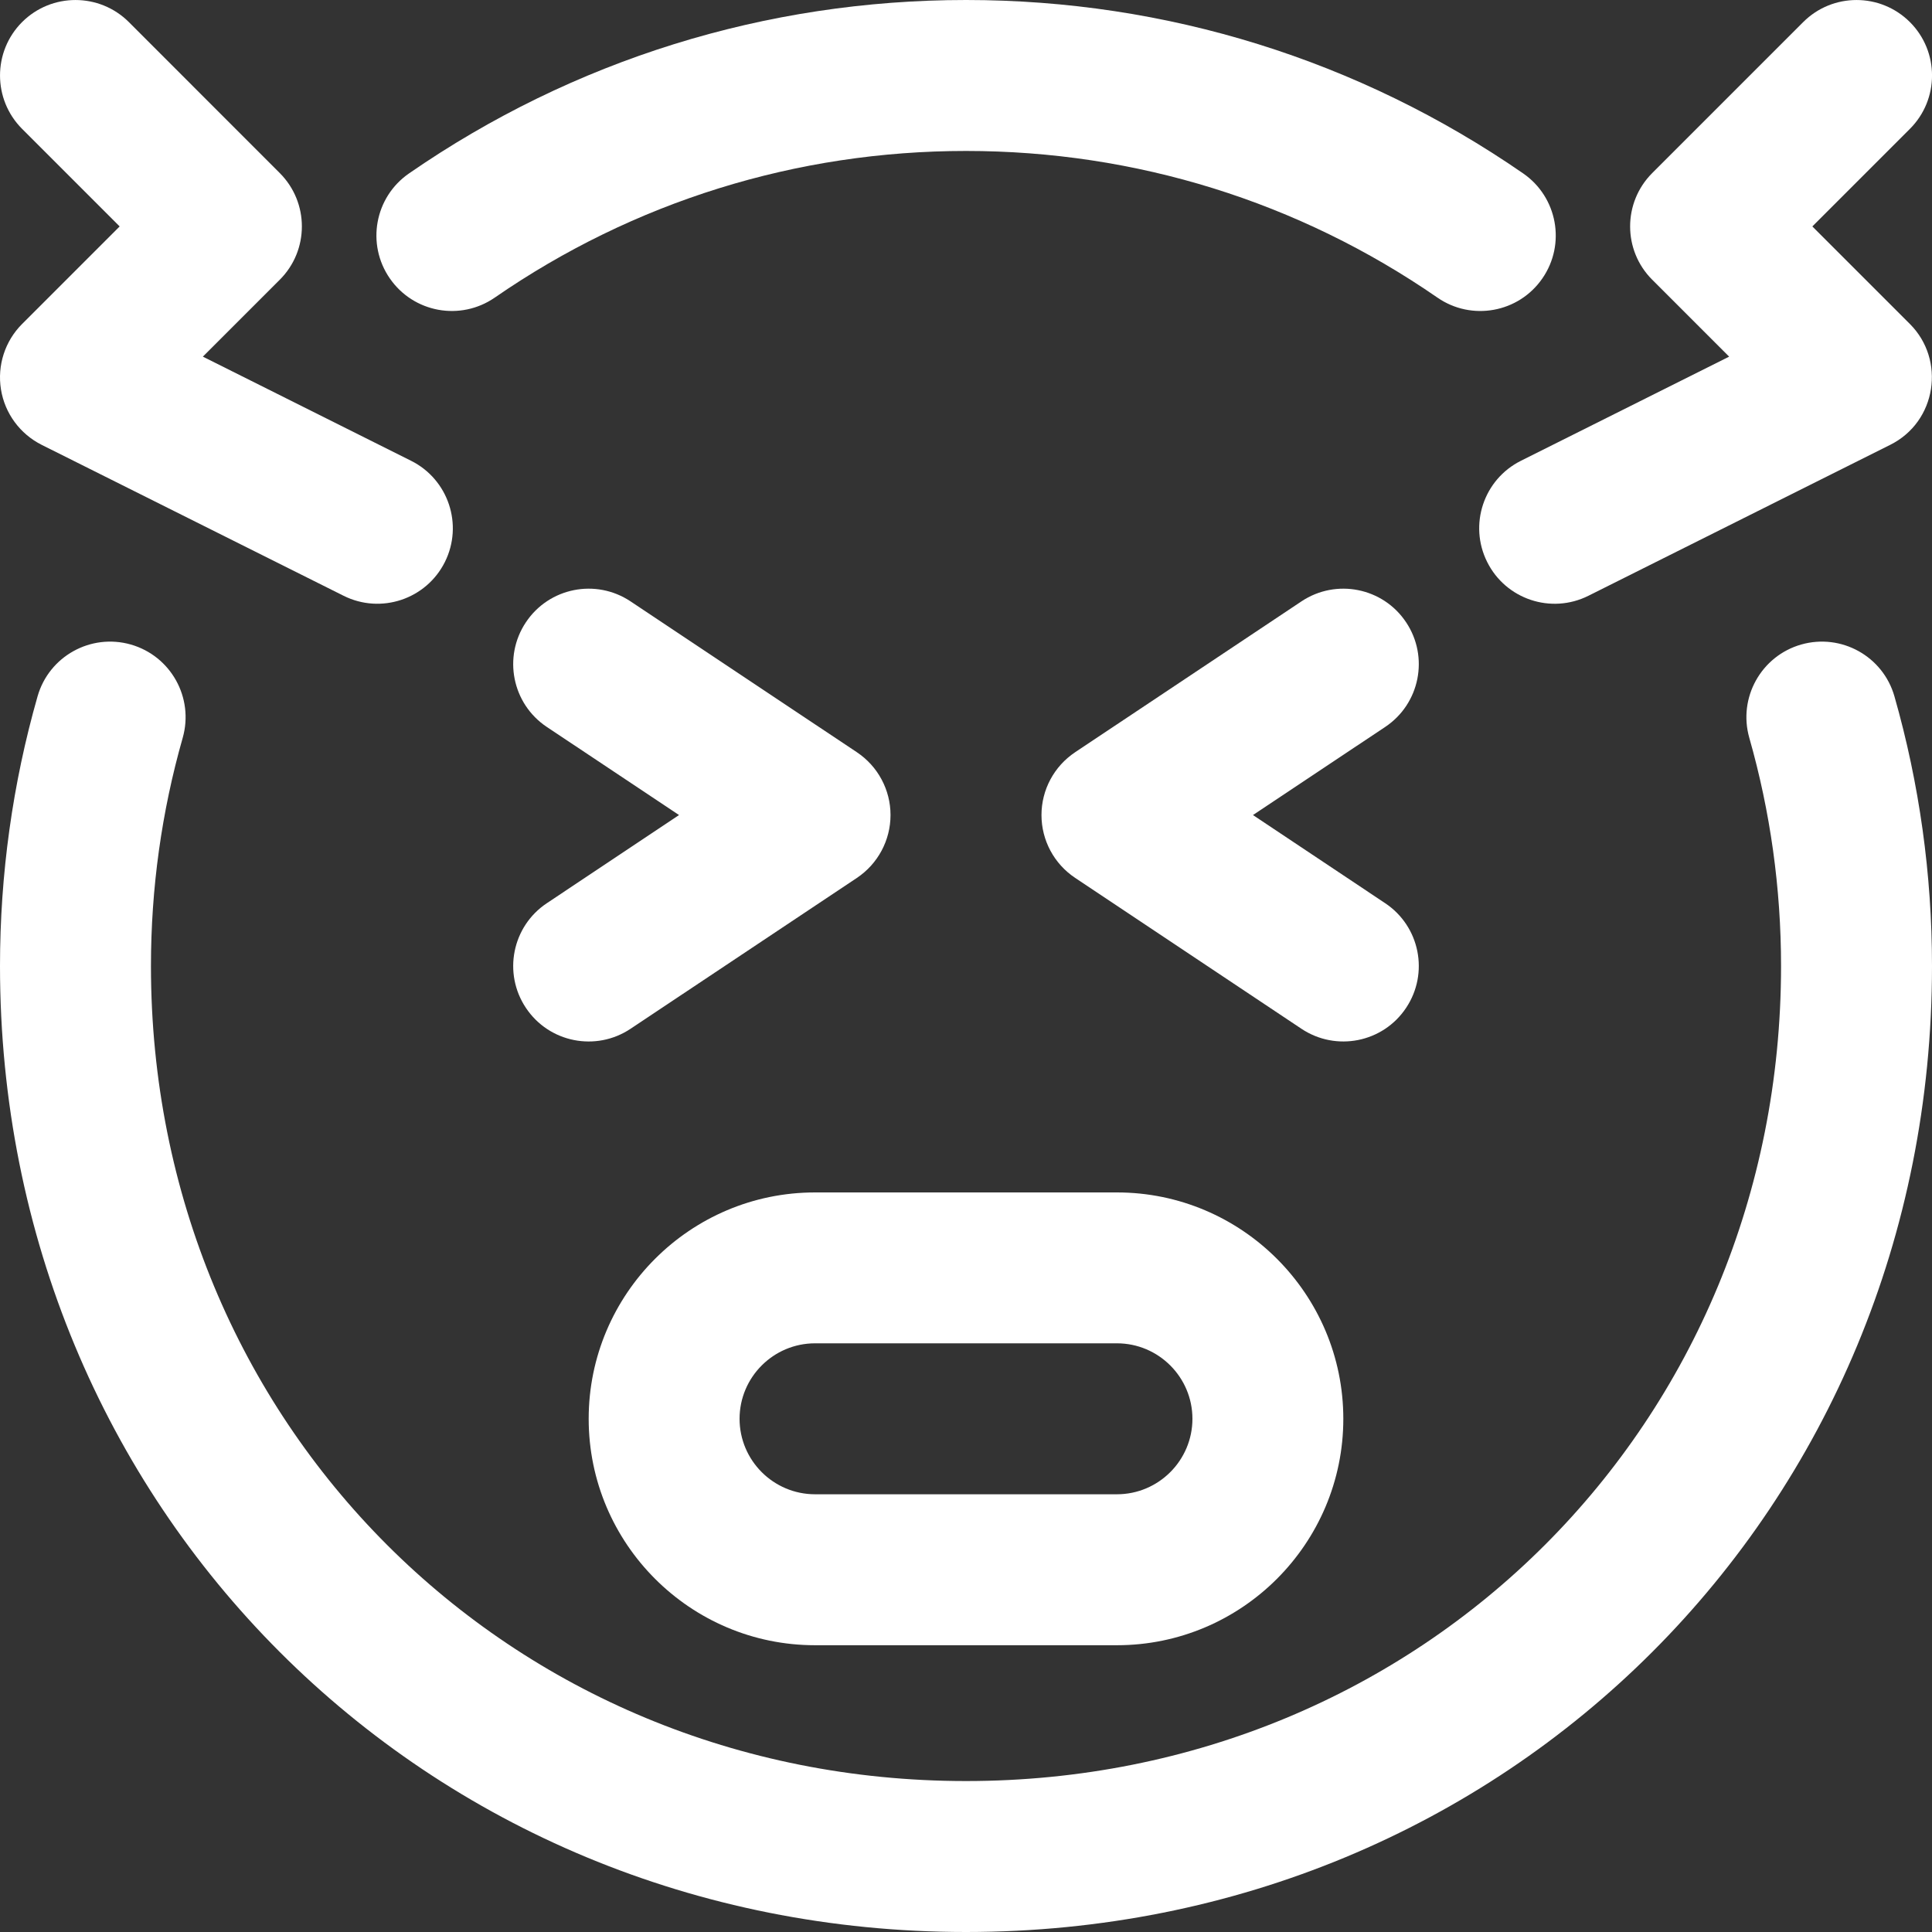 <svg width="30" height="30" viewBox="0 0 30 30" fill="none" xmlns="http://www.w3.org/2000/svg">
<rect x="0" y="0" width="30" height="30" fill="#333333" stroke="none"/>
<g clip-path="url(#clip0_203_1133)">
<path d="M21.834 9.663C21.476 9.124 20.748 8.979 20.209 9.338L16.694 11.681C16.368 11.899 16.172 12.264 16.172 12.656C16.172 13.048 16.368 13.414 16.694 13.631L20.209 15.975C20.747 16.333 21.475 16.19 21.834 15.65C22.193 15.112 22.048 14.384 21.509 14.025L19.456 12.656L21.509 11.288C22.048 10.929 22.193 10.201 21.834 9.663Z" fill="white"/>
<path d="M8.166 15.65C8.526 16.191 9.254 16.333 9.791 15.975L13.306 13.632C13.632 13.414 13.828 13.048 13.828 12.656C13.828 12.264 13.632 11.899 13.306 11.681L9.791 9.338C9.252 8.979 8.525 9.124 8.166 9.663C7.807 10.201 7.952 10.929 8.491 11.288L10.544 12.656L8.491 14.025C7.952 14.384 7.807 15.112 8.166 15.65Z" fill="white"/>
<path d="M12.656 25.547H17.344C19.282 25.547 20.859 23.97 20.859 22.031C20.859 20.093 19.282 18.516 17.344 18.516H12.656C10.718 18.516 9.141 20.093 9.141 22.031C9.141 23.97 10.718 25.547 12.656 25.547ZM12.656 20.859H17.344C17.99 20.859 18.516 21.385 18.516 22.031C18.516 22.677 17.99 23.203 17.344 23.203H12.656C12.01 23.203 11.484 22.677 11.484 22.031C11.484 21.385 12.01 20.859 12.656 20.859Z" fill="white"/>
<path d="M7.683 4.621C9.839 3.131 12.37 2.344 15.001 2.344C17.633 2.344 20.164 3.131 22.32 4.621C22.85 4.988 23.581 4.858 23.95 4.323C24.318 3.791 24.184 3.061 23.652 2.693C21.102 0.931 18.111 0 15.001 0C11.892 0 8.9 0.931 6.351 2.693C5.818 3.061 5.685 3.791 6.053 4.323C6.421 4.856 7.15 4.989 7.683 4.621Z" fill="white"/>
<path d="M27.969 10.008C27.347 10.186 26.986 10.834 27.163 11.457C27.49 12.603 27.656 13.795 27.656 15C27.656 22.097 22.097 27.656 15 27.656C7.903 27.656 2.344 22.097 2.344 15C2.344 13.795 2.51 12.603 2.837 11.457C3.014 10.834 2.653 10.186 2.031 10.008C1.409 9.831 0.76 10.191 0.583 10.814C0.196 12.169 0 13.578 0 15C0 23.411 6.589 30 15 30C23.411 30 30 23.411 30 15C30 13.578 29.804 12.169 29.417 10.814C29.24 10.191 28.592 9.831 27.969 10.008Z" fill="white"/>
<path d="M1.858 3.516L0.343 5.031C0.077 5.297 -0.045 5.675 0.015 6.047C0.075 6.419 0.311 6.739 0.648 6.908L5.335 9.251C5.915 9.541 6.619 9.305 6.908 8.727C7.197 8.148 6.962 7.444 6.383 7.155L3.15 5.538L4.344 4.344C4.802 3.887 4.802 3.145 4.344 2.687L2.001 0.343C1.543 -0.114 0.801 -0.114 0.343 0.343C-0.114 0.801 -0.114 1.543 0.343 2.001L1.858 3.516Z" fill="white"/>
<path d="M29.657 5.031L28.142 3.516L29.657 2.001C30.115 1.543 30.115 0.801 29.657 0.343C29.199 -0.114 28.457 -0.114 28 0.343L25.656 2.687C25.198 3.145 25.198 3.887 25.656 4.344L26.85 5.538L23.617 7.155C23.038 7.444 22.803 8.148 23.093 8.727C23.382 9.306 24.086 9.541 24.665 9.251L29.352 6.907C30.073 6.547 30.214 5.588 29.657 5.031Z" fill="white"/>
</g>
<defs>
<clipPath id="clip0_203_1133">
<rect width="30" height="30" fill="white"/>
</clipPath>
</defs>
</svg>
